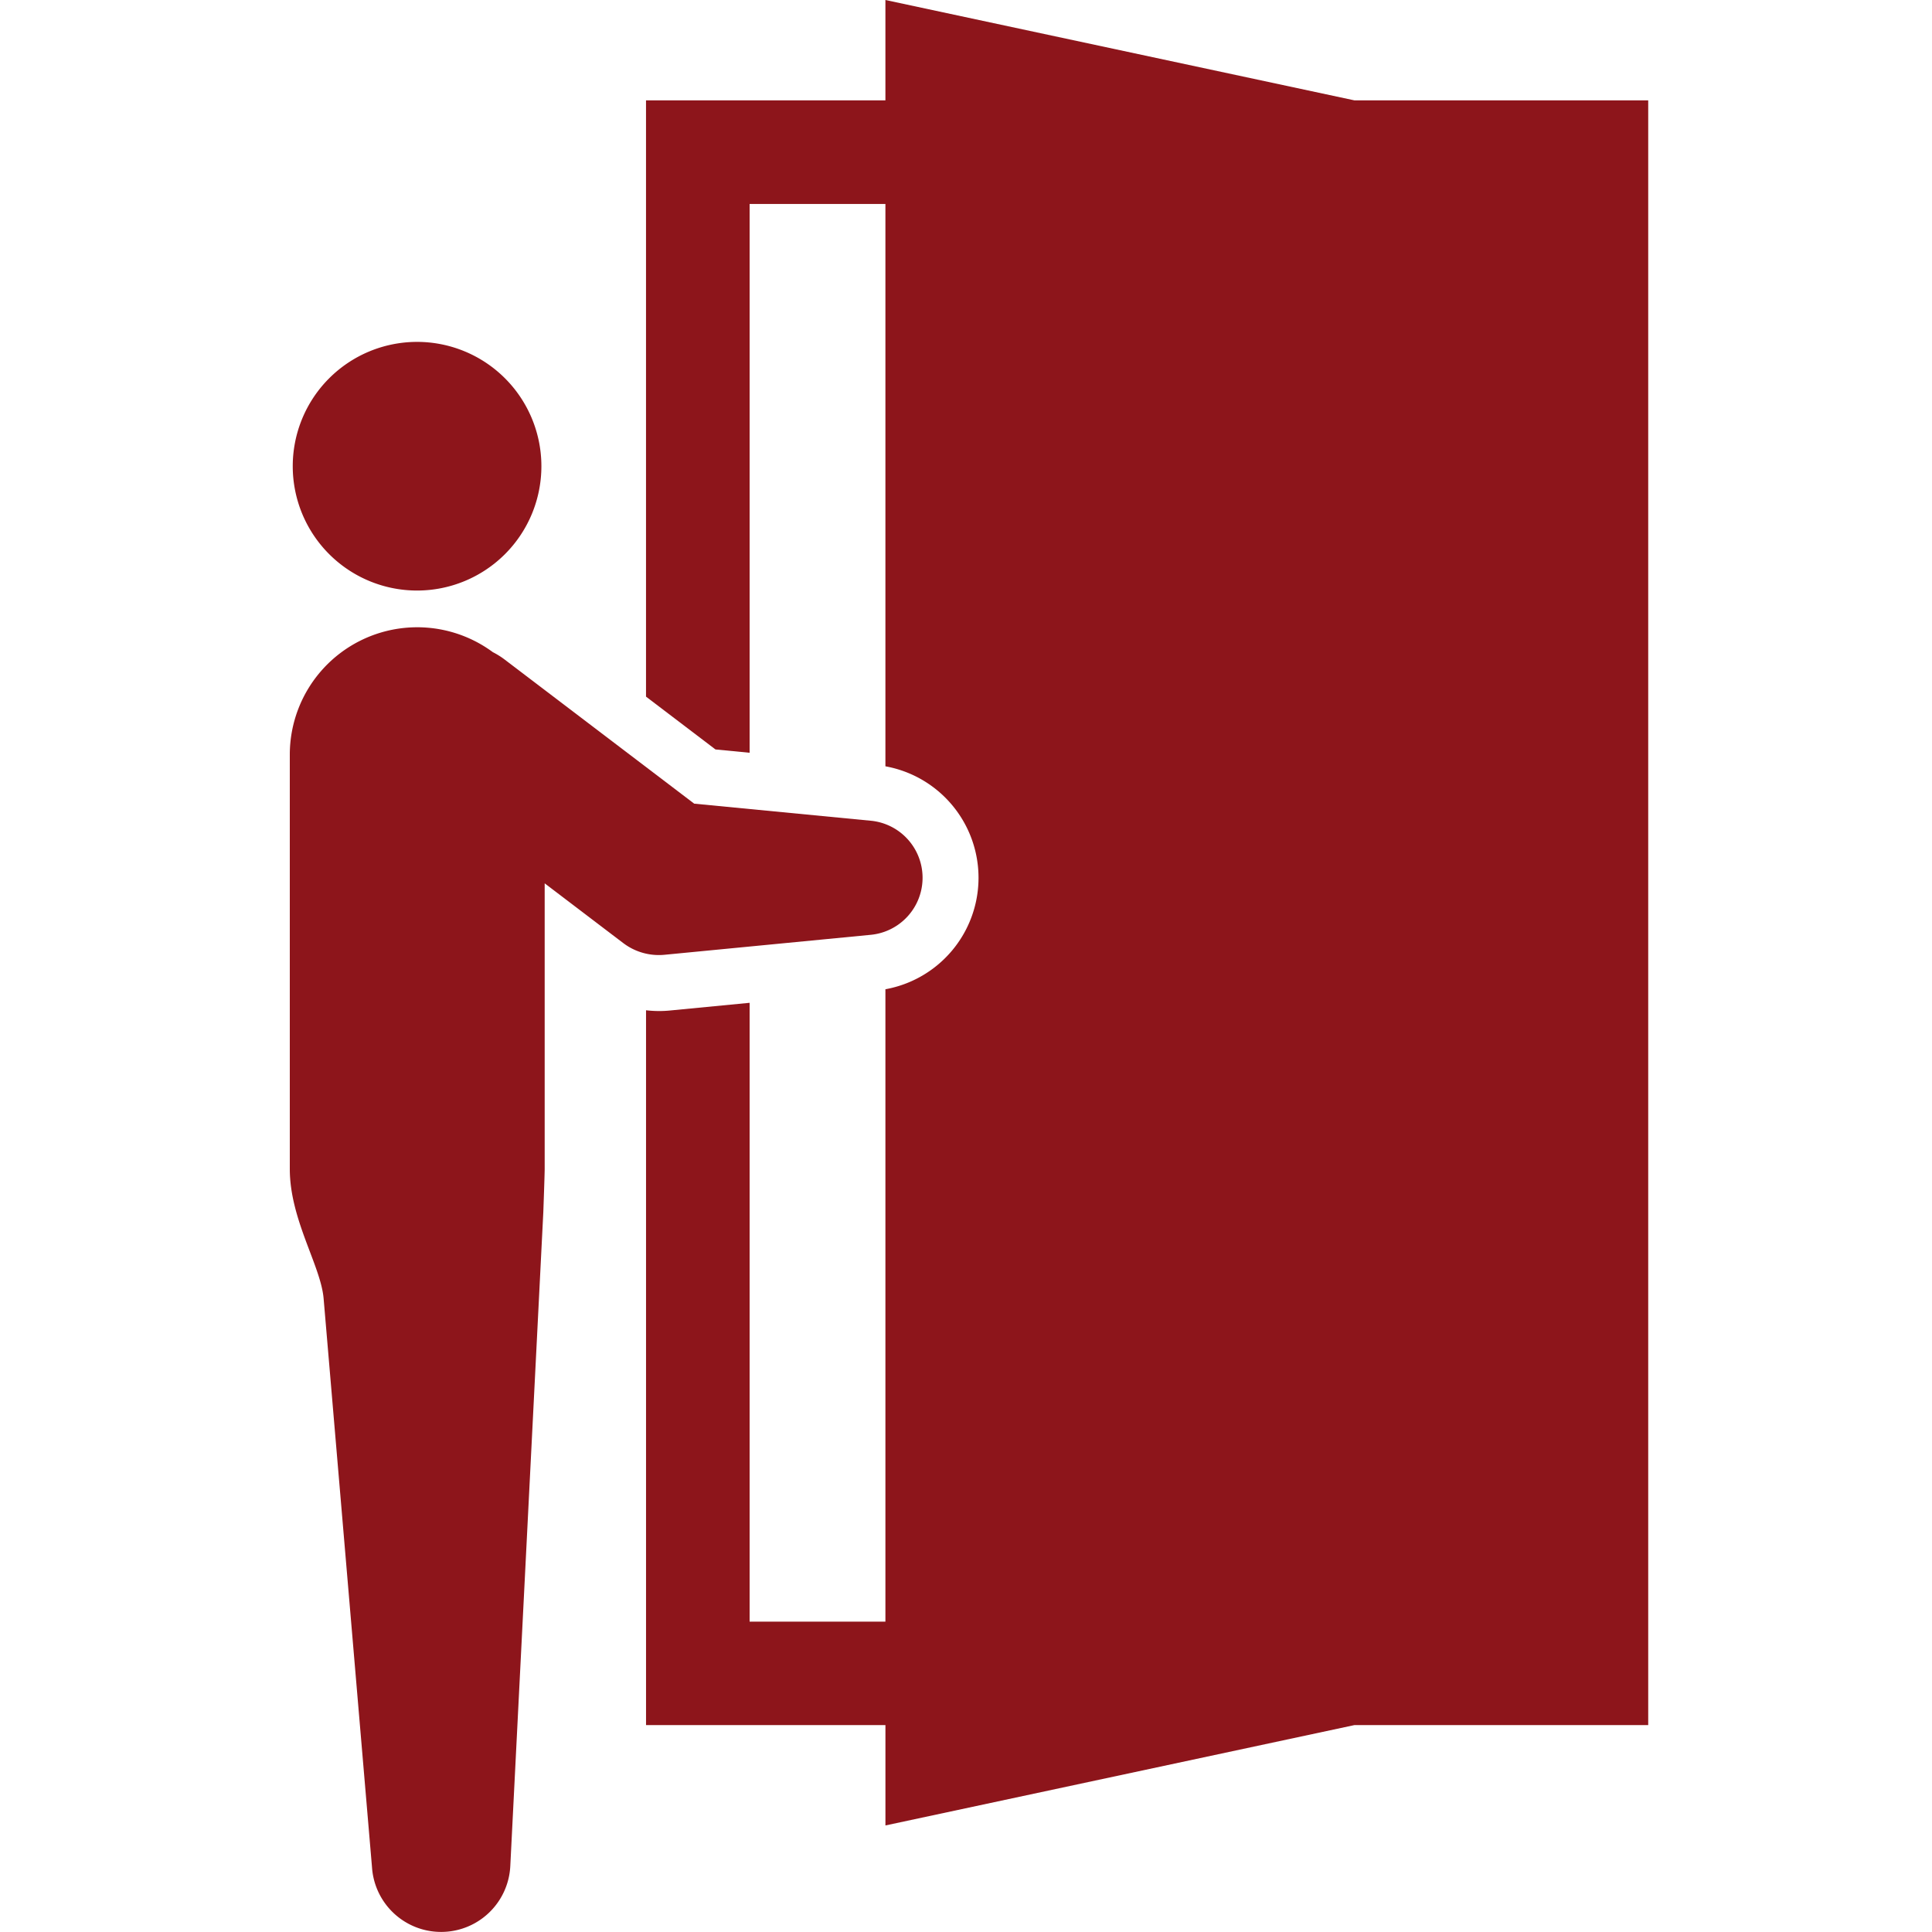 <svg xmlns="http://www.w3.org/2000/svg" xmlns:xlink="http://www.w3.org/1999/xlink" width="80" height="80" viewBox="0 0 80 80">
  <defs>
    <clipPath id="clip-path">
      <rect id="長方形_193" data-name="長方形 193" width="80" height="80" fill="#8d151b"/>
    </clipPath>
    <clipPath id="clip-path-2">
      <rect id="長方形_192" data-name="長方形 192" width="56.247" height="80" fill="#8d151b"/>
    </clipPath>
  </defs>
  <g id="グループ_1015" data-name="グループ 1015" transform="translate(0 -3541)">
    <g id="マスクグループ_47" data-name="マスクグループ 47" transform="translate(0 3541)" clip-path="url(#clip-path)">
      <g id="グループ_1017" data-name="グループ 1017" transform="translate(12)">
        <g id="グループ_1016" data-name="グループ 1016">
          <g id="グループ_1015-2" data-name="グループ 1015" clip-path="url(#clip-path-2)">
            <path id="パス_159" data-name="パス 159" d="M134.423,4.155,115.006,0V4.155h-9.913V28.846l2.876,2.187,1.414.137V8.445h5.623V31.731a4.691,4.691,0,0,1,0,9.232V67.148h-5.623V41.524l-3.3.319c-.153.015-.308.022-.462.022a4.681,4.681,0,0,1-.527-.032v29.6h9.913v4.155l19.417-4.155h12.168V4.155Z" transform="translate(-90.343)" fill="#8d151b"/>
            <path id="パス_160" data-name="パス 160" d="M6.053,111.167A5.148,5.148,0,1,0,.9,106.019a5.148,5.148,0,0,0,5.148,5.148" transform="translate(-0.778 -86.714)" fill="#8d151b"/>
            <path id="パス_161" data-name="パス 161" d="M24.057,193.063l-7.311-.707L8.9,186.391a3.2,3.2,0,0,0-.492-.308A5.275,5.275,0,0,0,0,190.325v17.159c0,2.094,1.282,4,1.4,5.36l2,23.507.008.1a2.868,2.868,0,0,0,5.722-.1l1.367-27.069s.057-1.564.057-1.8V195.655l3.035,2.308.219.166a2.437,2.437,0,0,0,1.712.484l8.542-.827a2.373,2.373,0,0,0,0-4.723" transform="translate(0 -159.078)" fill="#8d151b"/>
          </g>
        </g>
      </g>
    </g>
  </g>
</svg>
